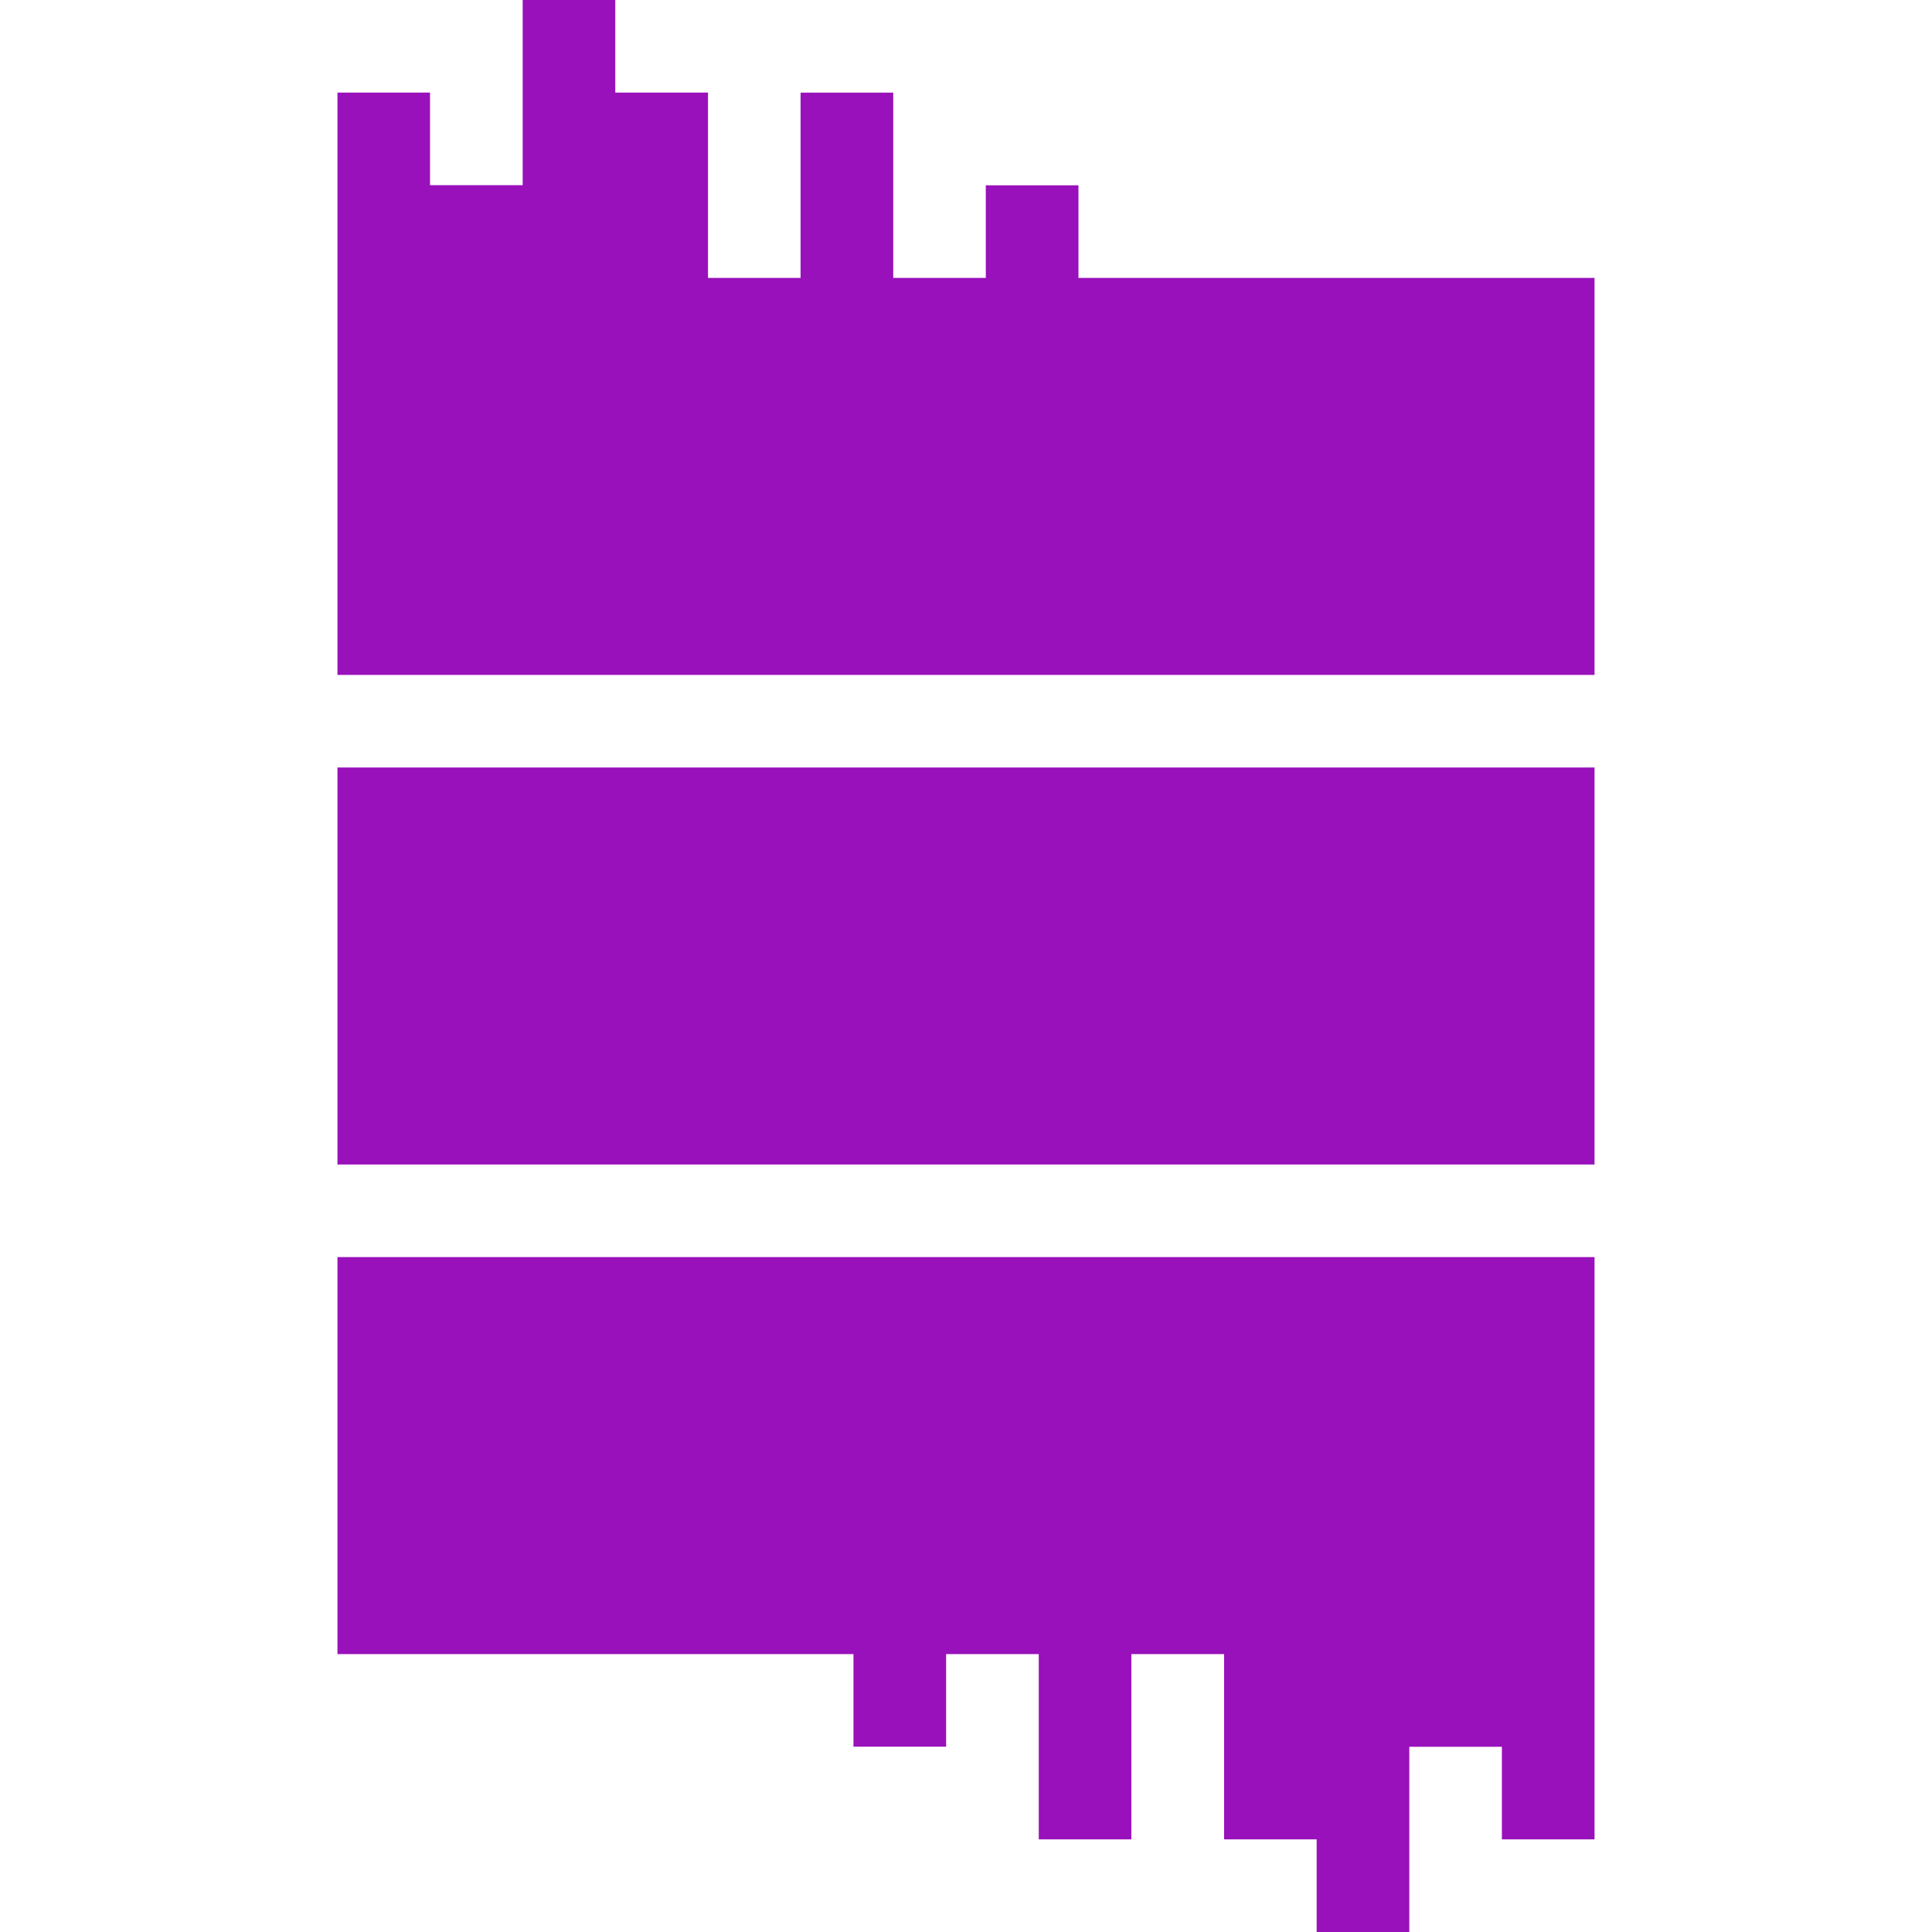 <svg role="img" width="32px" height="32px" viewBox="0 0 24 24" xmlns="http://www.w3.org/2000/svg"><title>RxDB</title><path fill="#91b5a" d="M11.096 3.452h1.15v-1.15h1.151v1.15h6.411v4.932H4.192V1.15h1.15V2.3h1.151V0h1.15v1.15h1.152v2.302h1.15V1.151h1.151v2.301zM4.192 14.466h15.616V9.534H4.192v4.932zm15.616 1.15H4.192v4.932h6.41v1.15h1.151v-1.15h1.151v2.301h1.15v-2.301h1.152v2.301h1.15V24h1.151v-2.301h1.15v1.15h1.151v-7.233z"/></svg>